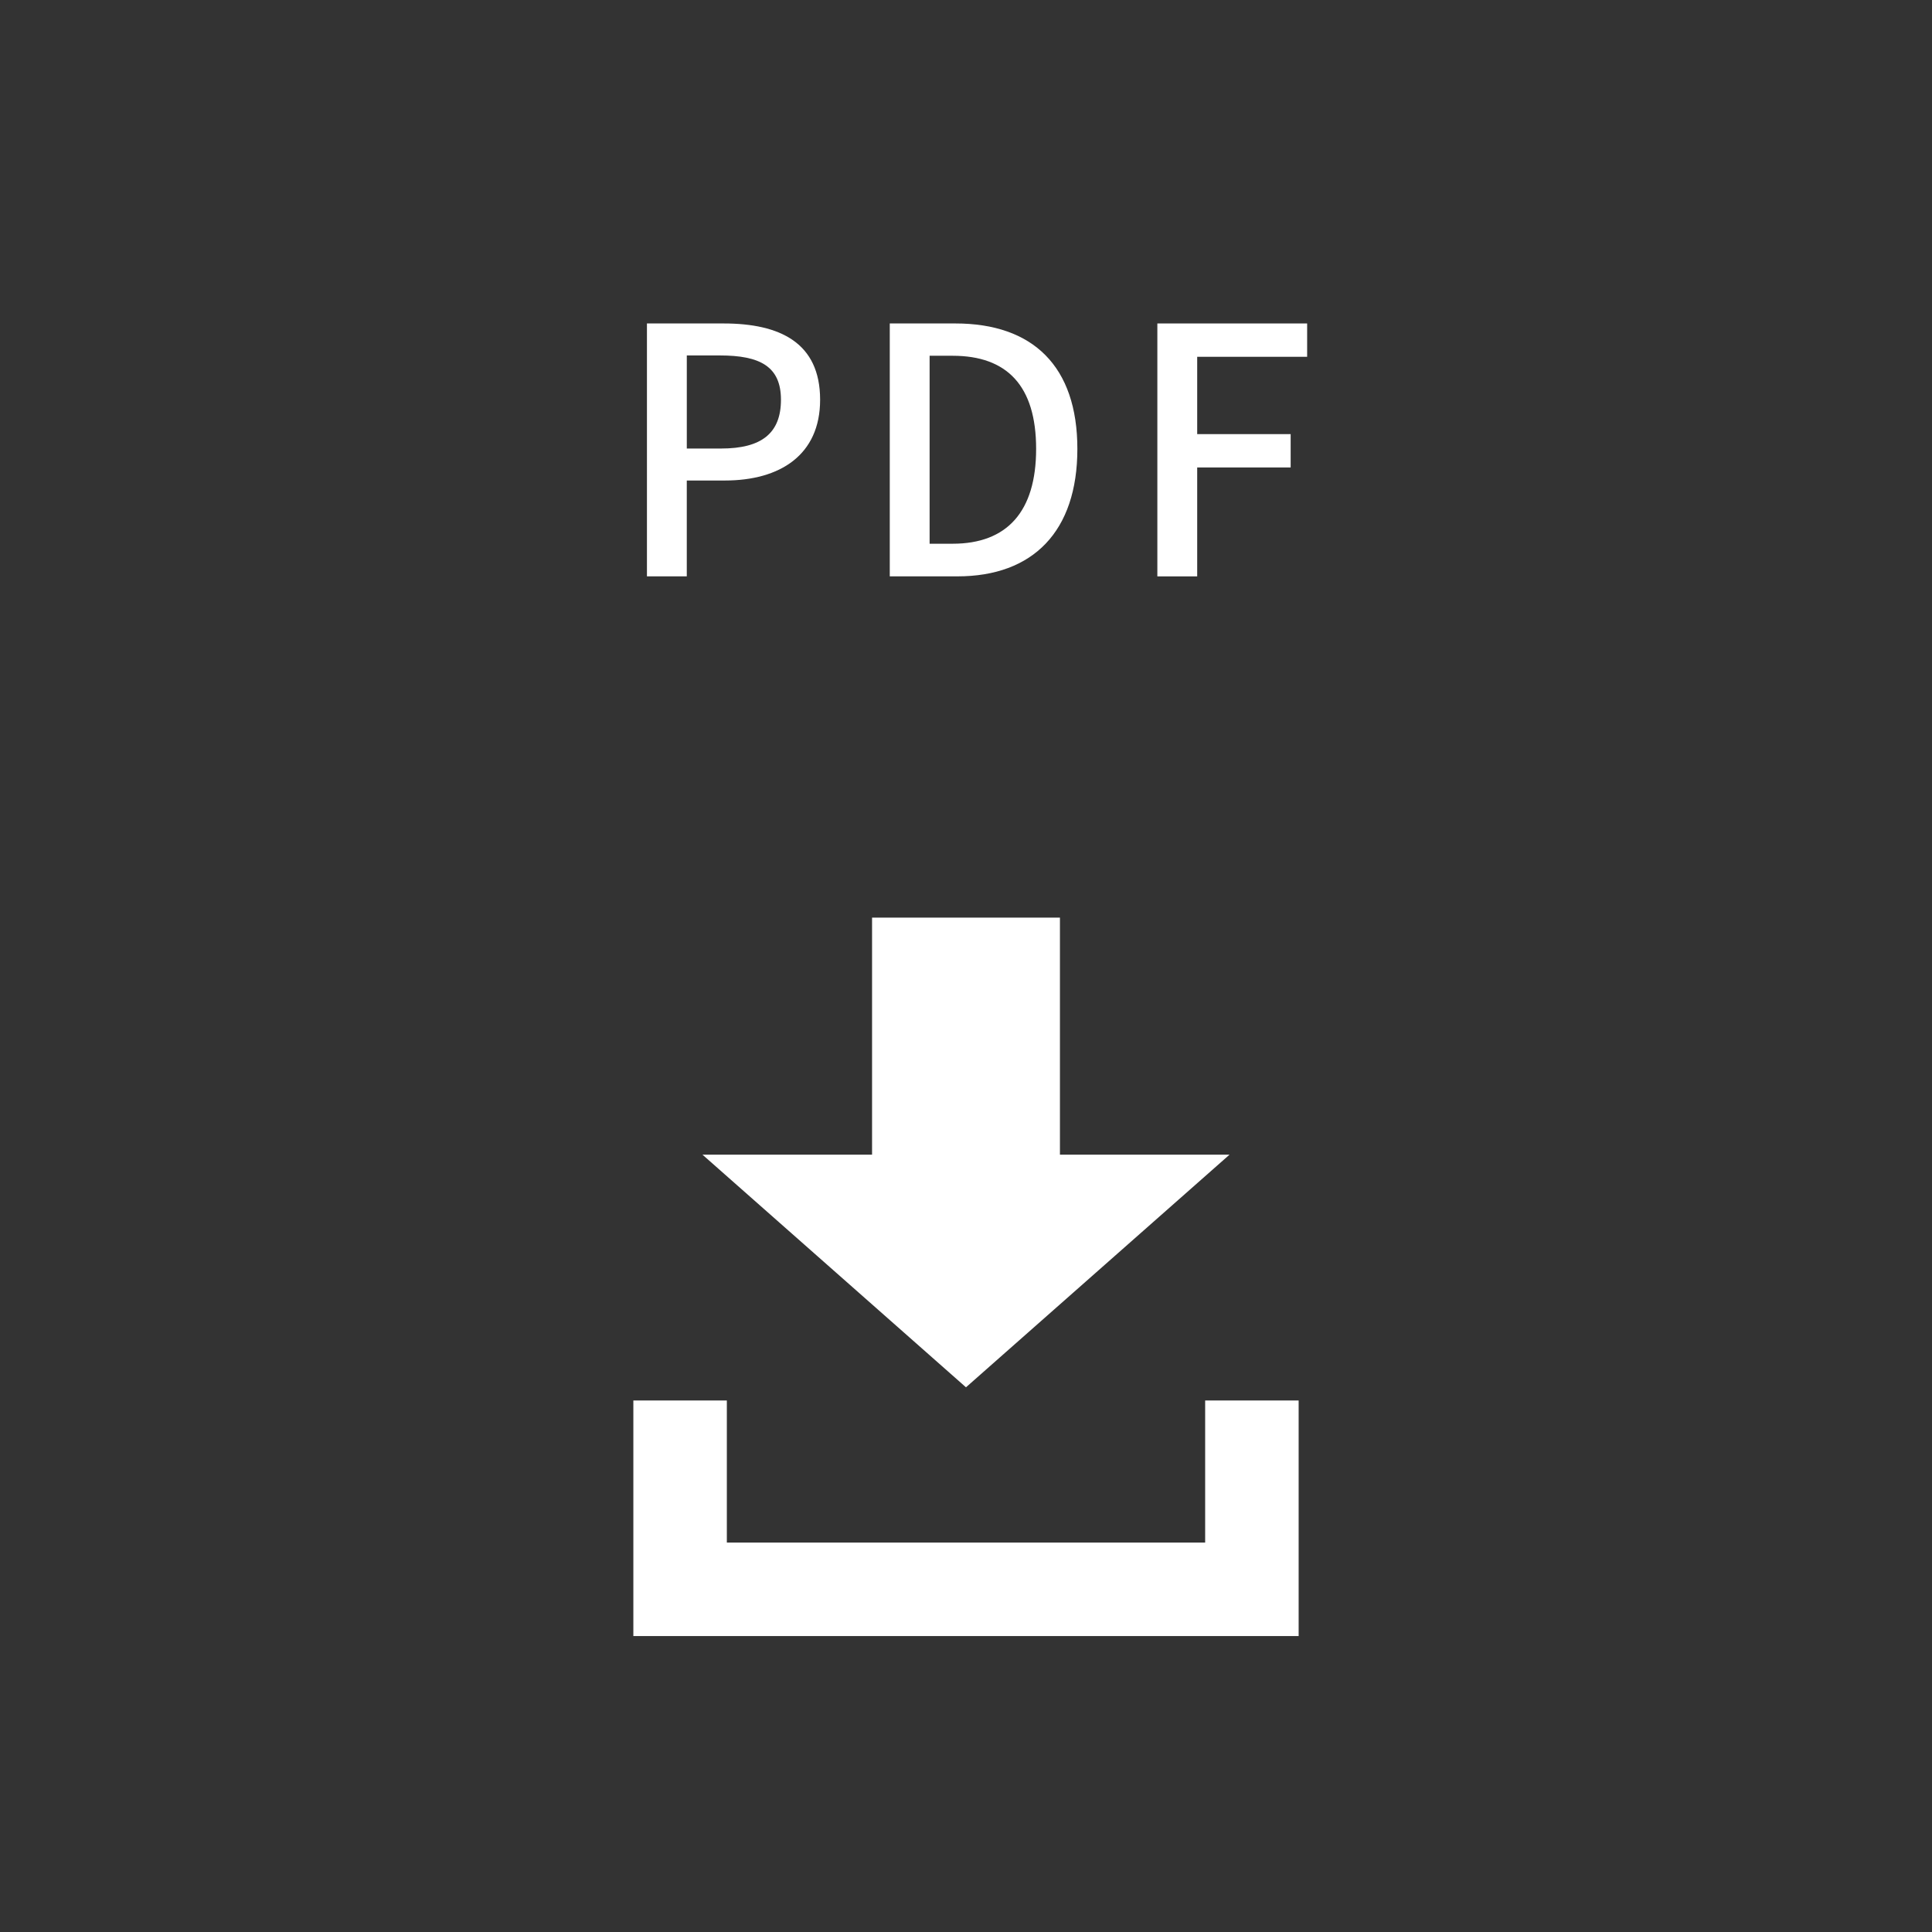 <?xml version="1.0" encoding="UTF-8"?><svg id="uuid-6d0b0de5-df44-4df2-b16d-ee874b256504" xmlns="http://www.w3.org/2000/svg" width="90" height="90" viewBox="0 0 90 90"><rect x="0" y="0" width="90" height="90" fill="#333333" stroke="none"/><defs><style>.uuid-14f7294a-b301-44ac-9d45-7289e7fc97e9{fill:#fff;}</style></defs><g><path class="uuid-14f7294a-b301-44ac-9d45-7289e7fc97e9" d="M30.137,15.068h3.569c2.625,0,4.498,.896,4.498,3.554,0,2.577-1.873,3.762-4.434,3.762h-1.777v4.466h-1.856V15.068Zm3.458,5.826c1.889,0,2.785-.72,2.785-2.272s-.976-2.064-2.849-2.064h-1.537v4.337h1.601Z"/><path class="uuid-14f7294a-b301-44ac-9d45-7289e7fc97e9" d="M41.449,15.068h3.057c3.618,0,5.682,2.001,5.682,5.843s-2.064,5.938-5.586,5.938h-3.153V15.068Zm2.929,10.261c2.529,0,3.889-1.489,3.889-4.418,0-2.945-1.36-4.338-3.889-4.338h-1.073v8.756h1.073Z"/><path class="uuid-14f7294a-b301-44ac-9d45-7289e7fc97e9" d="M53.913,15.068h6.979v1.553h-5.122v3.602h4.354v1.553h-4.354v5.074h-1.856V15.068Z"/></g><g><polygon class="uuid-14f7294a-b301-44ac-9d45-7289e7fc97e9" points="44.999 64.626 57.276 53.789 49.376 53.789 49.376 42.746 40.624 42.746 40.624 53.789 32.724 53.789 44.999 64.626"/><polygon class="uuid-14f7294a-b301-44ac-9d45-7289e7fc97e9" points="56.141 65.24 56.141 71.859 33.859 71.859 33.859 65.24 29.504 65.24 29.504 76.214 60.496 76.214 60.496 65.24 56.141 65.24"/></g></svg>
